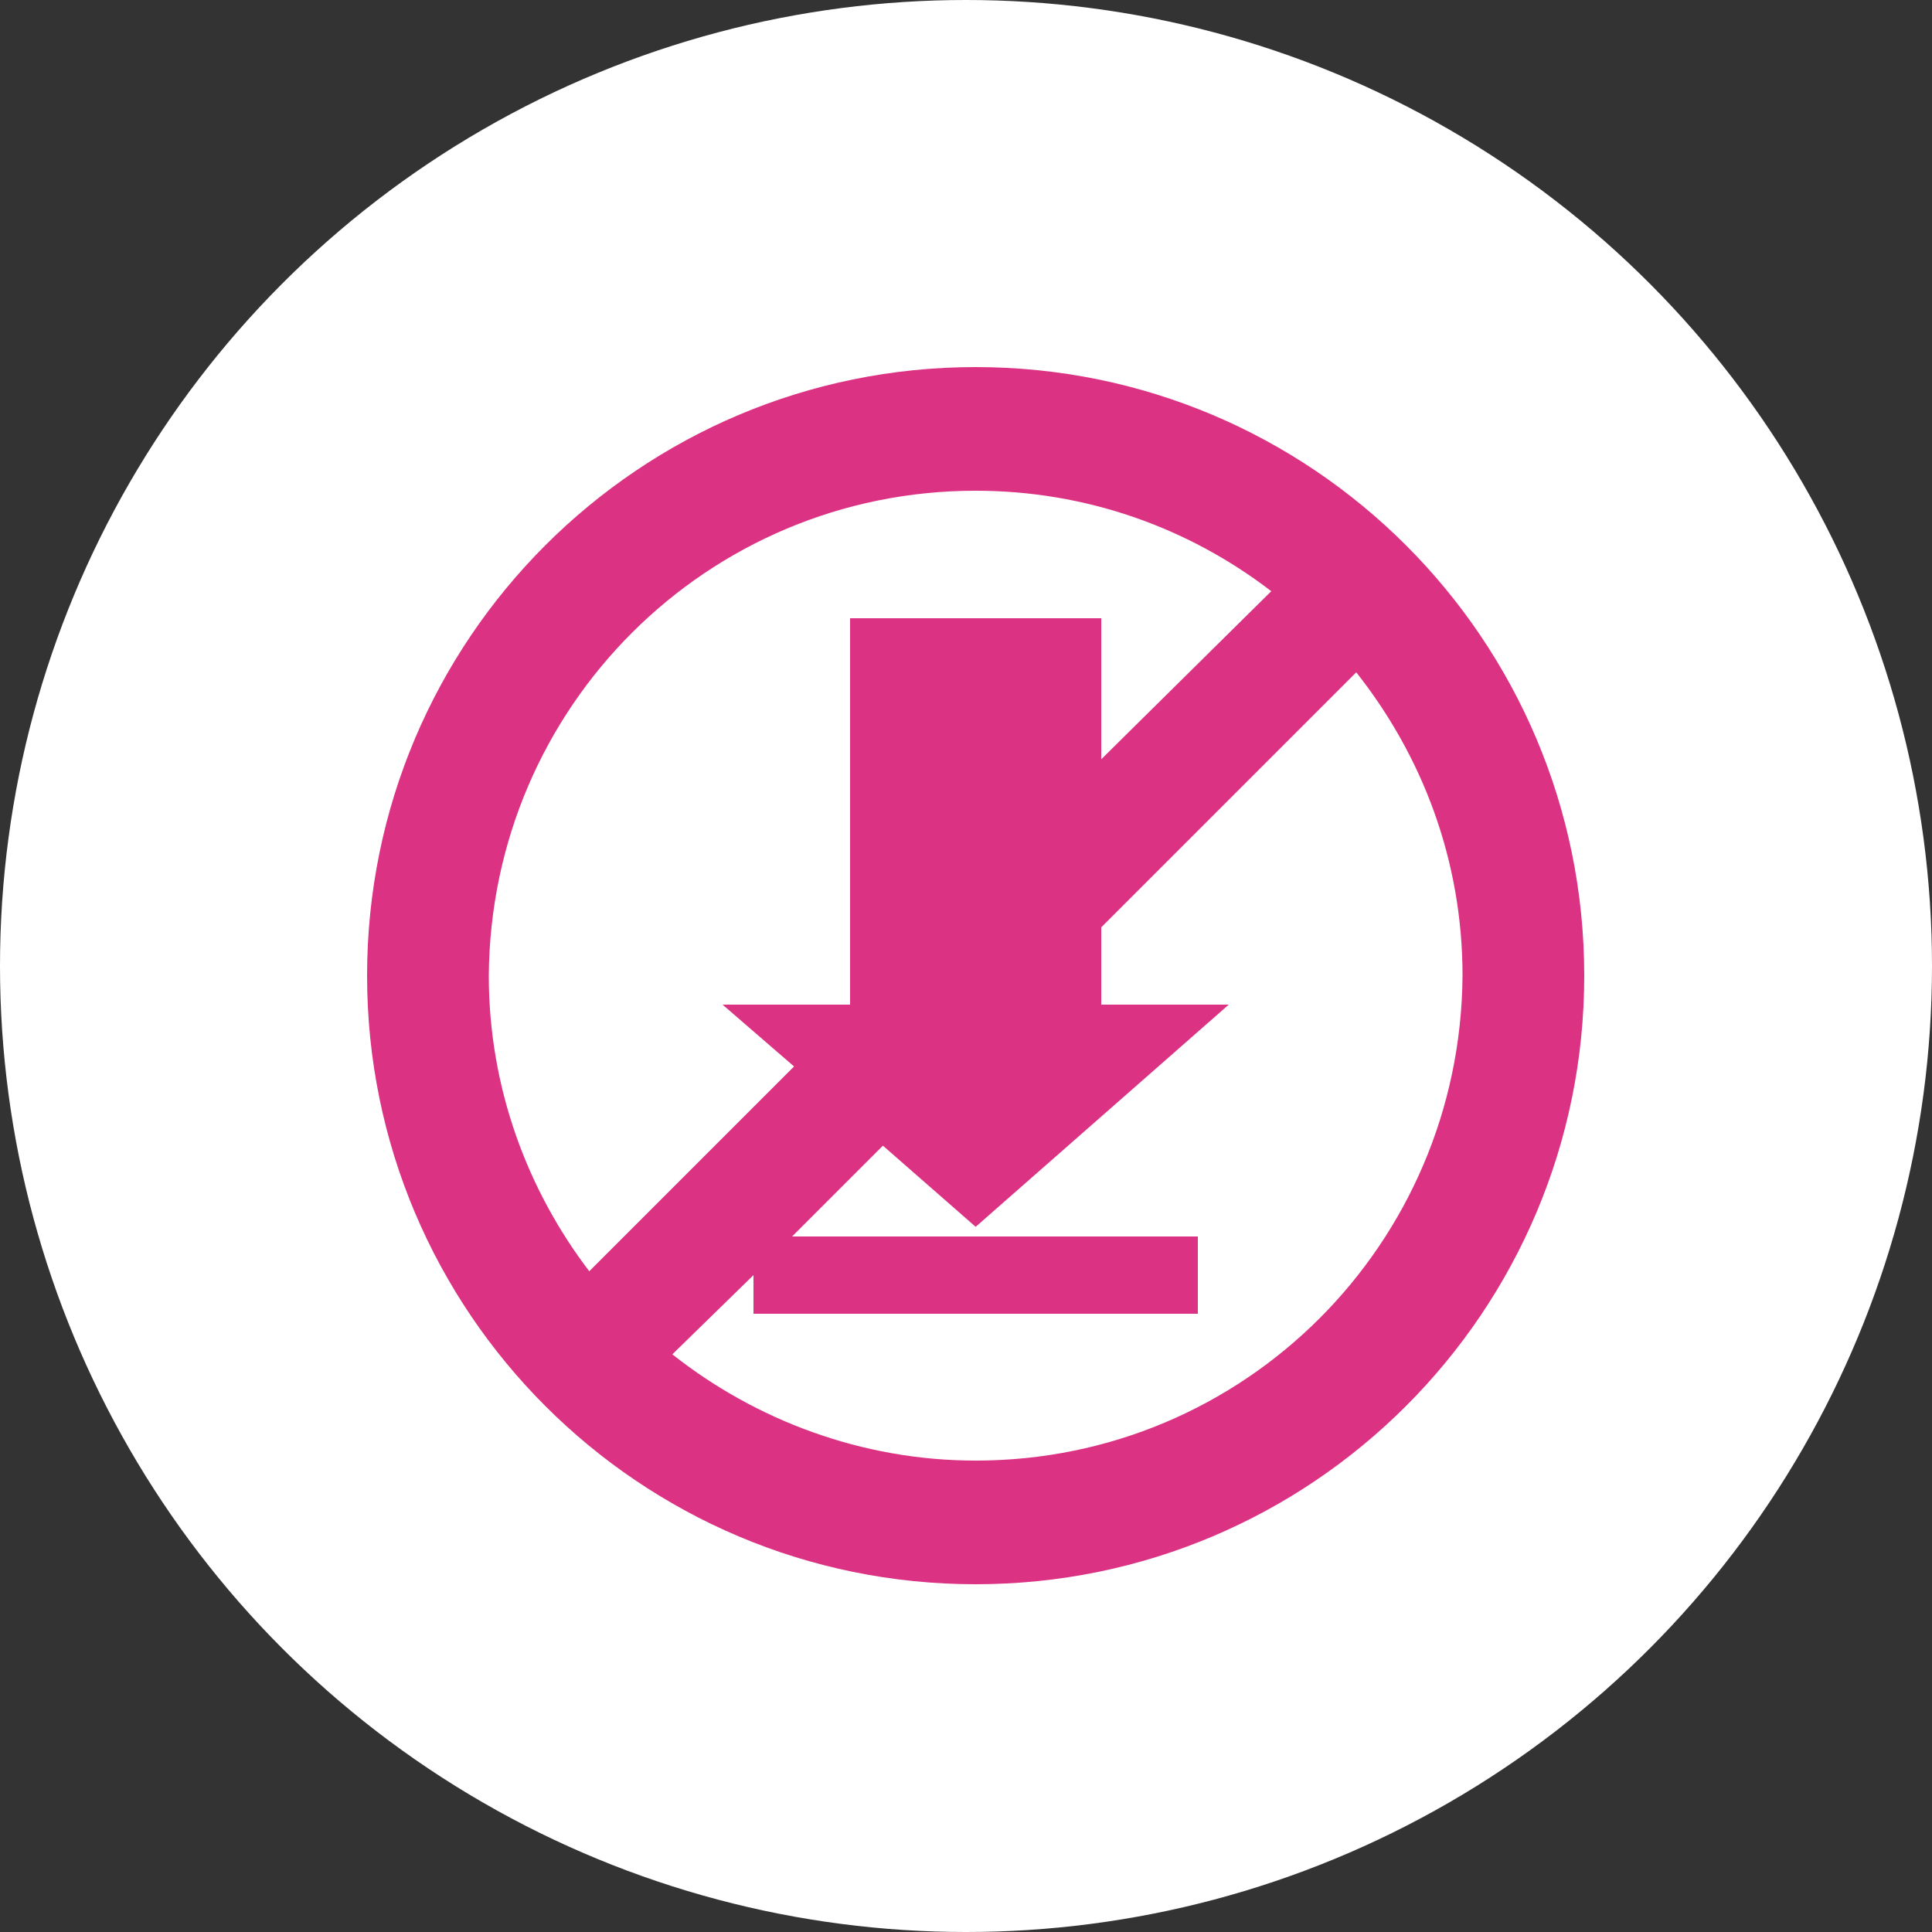 <svg id="Layer_1" xmlns="http://www.w3.org/2000/svg" xmlns:xlink="http://www.w3.org/1999/xlink" viewBox="0 0 100 100" enable-background="new 0 0 100 100"><rect x="0" y="0" width="100" height="100" fill="#333333" stroke="none"/><style>.st0{fill:#fff}.st1{fill:#dc3283}</style><title>ohne-download</title><g id="Layer_2"><circle id="_Path_" class="st0" cx="50" cy="50" r="50"/></g><path class="st1" d="M50.5 19C33.1 19 19 33.1 19 50.5S33.1 82 50.5 82 82 67.9 82 50.5 67.9 19 50.5 19zM50.5 25.4c5.7.0 11 1.9 15.3 5.2L57 39.3V32H44v20h-6.6l3.7 3.2L30.5 65.8c-3.2-4.2-5.2-9.5-5.2-15.3C25.4 36.6 36.6 25.4 50.5 25.4zM50.5 75.6c0 0 0 0 0 0-5.9.0-11.4-2.1-15.7-5.5L39 66v2h23v-4H41l4.7-4.7 4.8 4.2L63.6 52H57v-4l13.2-13.2c3.4 4.3 5.5 9.7 5.5 15.7C75.6 64.4 64.4 75.6 50.5 75.6z"/></svg>